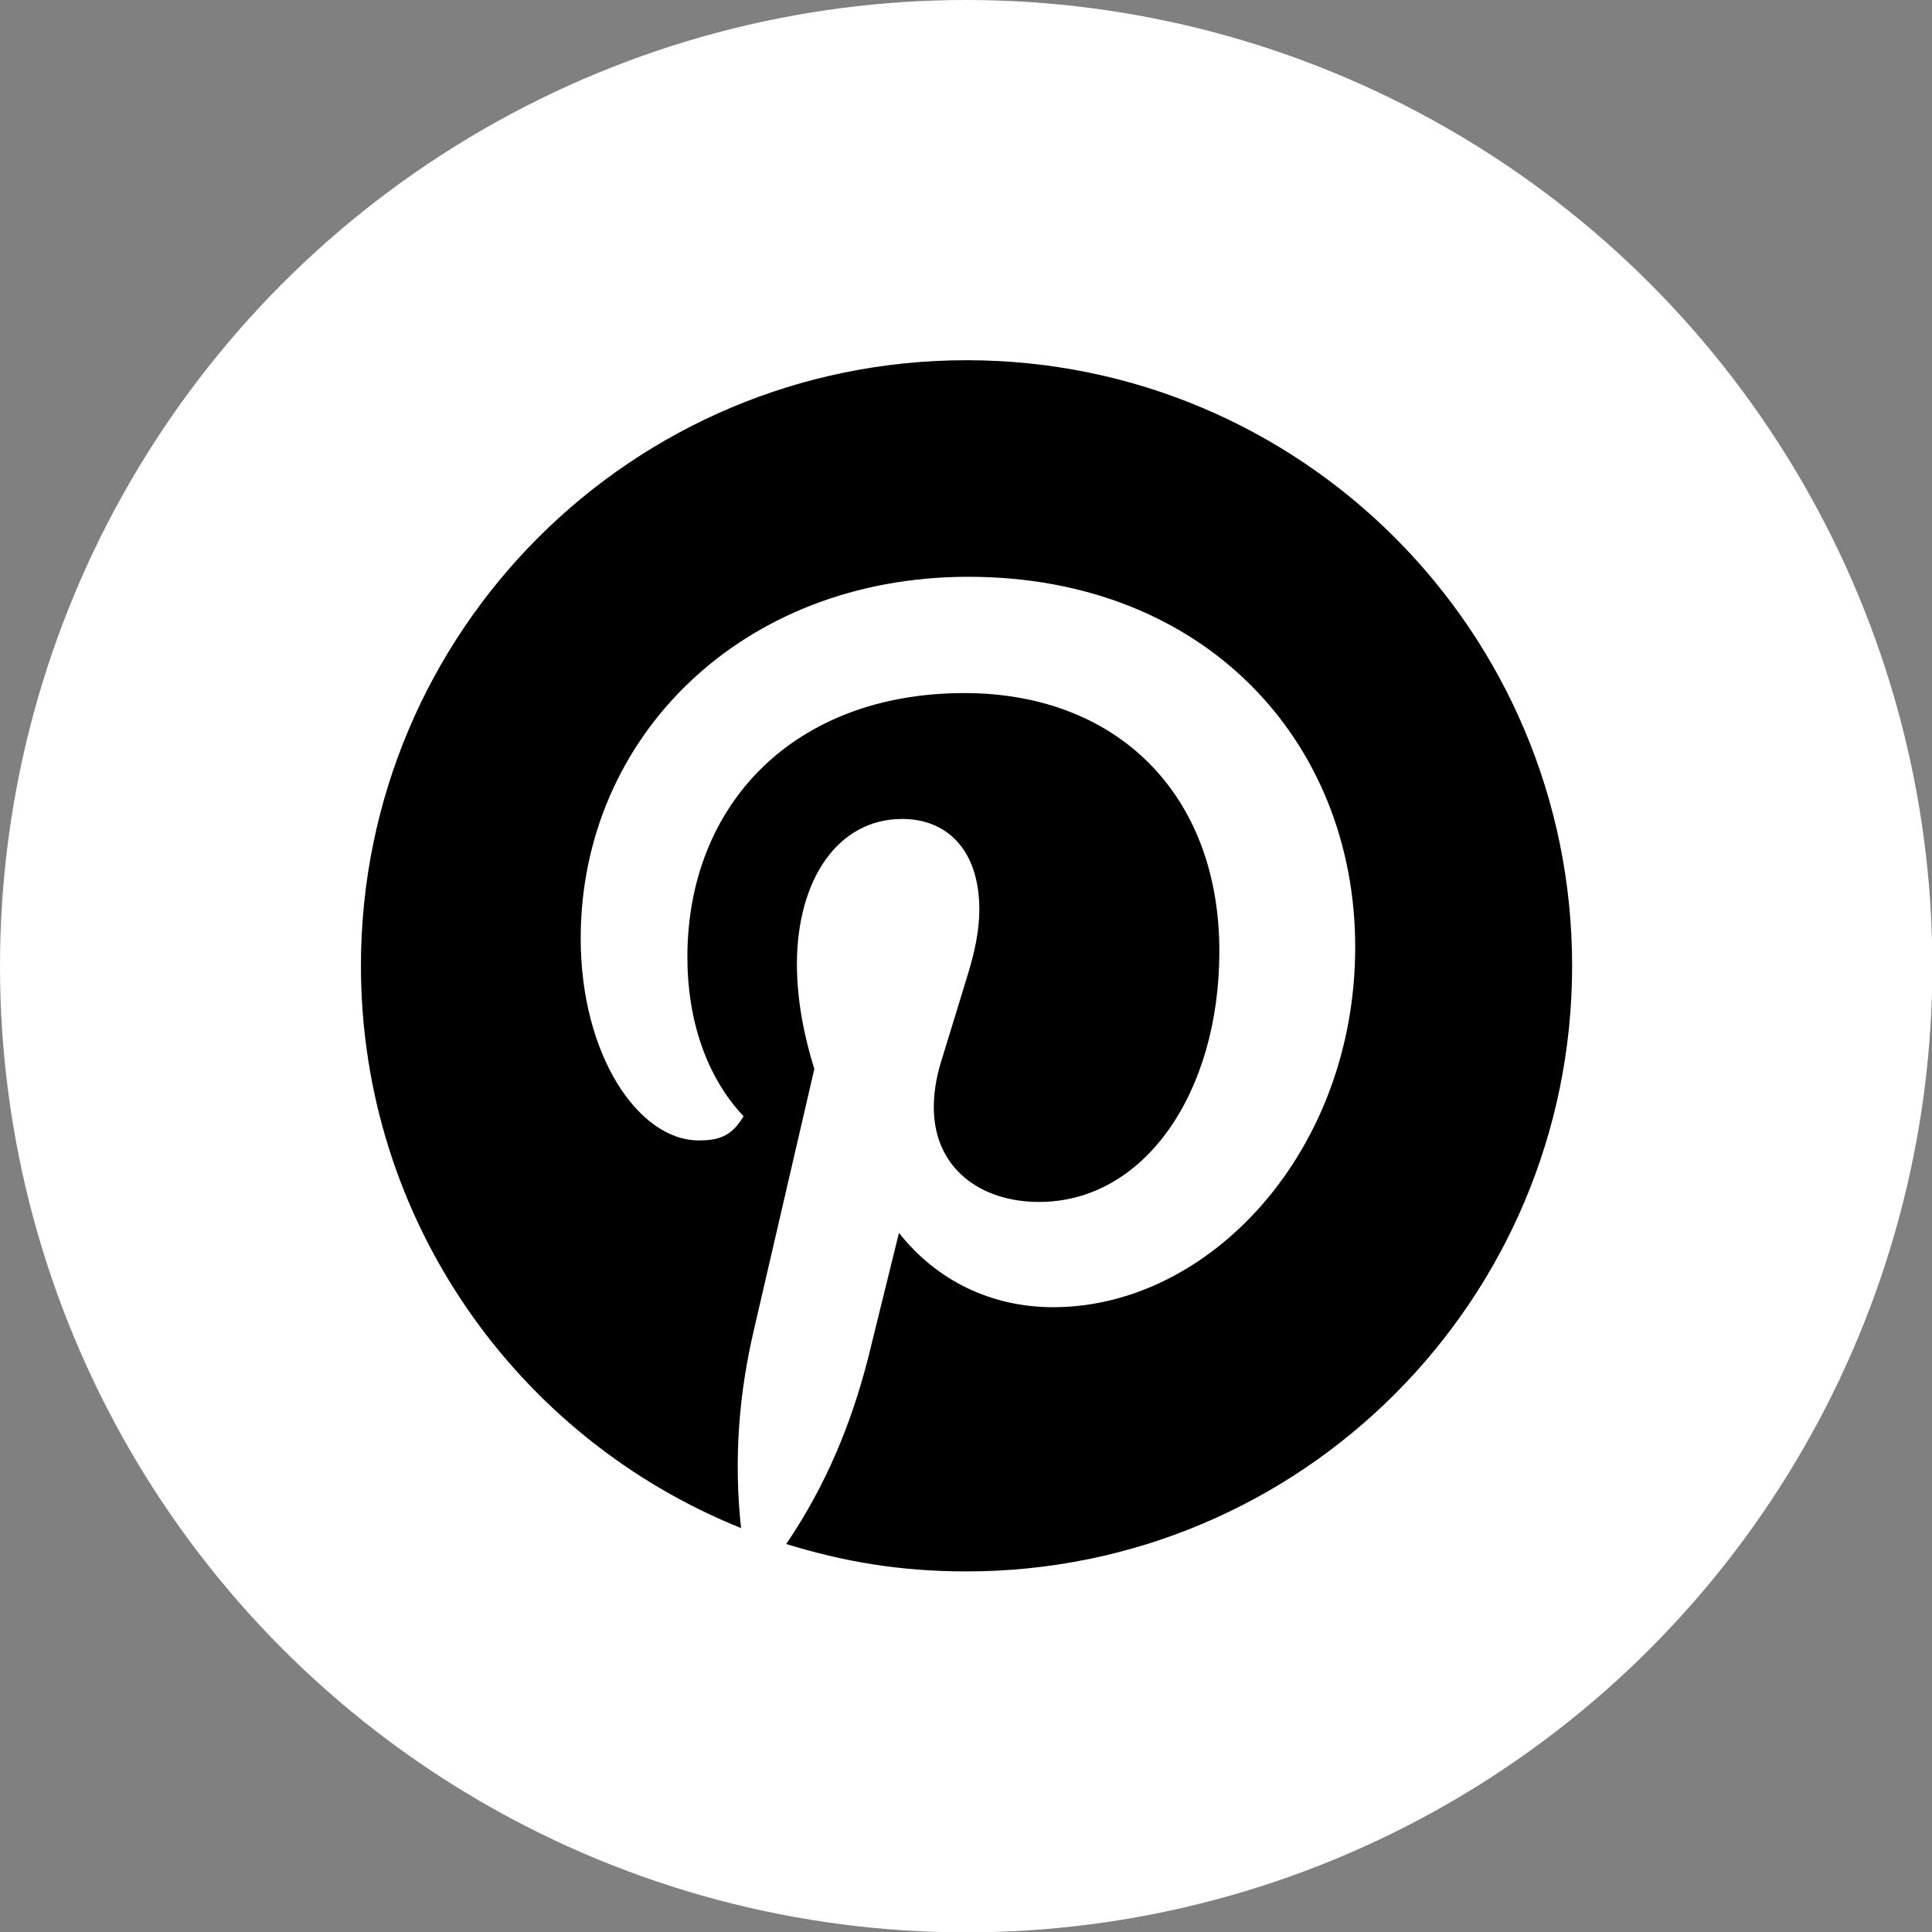 <?xml version="1.0" encoding="UTF-8"?>
<svg id="_レイヤー_2" data-name="レイヤー_2" xmlns="http://www.w3.org/2000/svg" viewBox="0 0 54.33 54.33">
  <rect x="0" y="0" width="54.33" height="54.33" fill="#808080" stroke="none"/>
  <defs>
    <style>
      .cls-1 {
        fill: #fff;
      }
    </style>
  </defs>
  <g id="_レイヤー_1-2" data-name="レイヤー_1">
    <g>
      <circle class="cls-1" cx="27.17" cy="27.17" r="27.17"/>
      <g>
        <circle class="cls-1" cx="27.17" cy="27.17" r="17.03"/>
        <path d="M20.84,42.98c-.21-1.94-.06-3.79.36-5.58l1.7-7.34c-.28-.89-.49-1.92-.49-2.94,0-2.38,1.15-4.09,2.96-4.09,1.26,0,2.17.87,2.17,2.55,0,.53-.11,1.13-.32,1.81l-.75,2.45c-.15.47-.21.92-.21,1.3,0,1.7,1.3,2.66,2.96,2.66,2.96,0,5.07-3.07,5.07-7.05,0-4.43-2.89-7.26-7.17-7.26-4.77,0-7.79,3.11-7.79,7.43,0,1.75.53,3.36,1.58,4.47-.34.57-.7.68-1.26.68-1.7,0-3.32-2.41-3.32-5.68,0-5.66,4.53-10.17,10.9-10.17,6.68,0,10.88,4.66,10.88,10.41s-4.09,10.13-8.49,10.13c-1.75,0-3.28-.75-4.34-2.09l-.87,3.53c-.47,1.83-1.17,3.55-2.3,5.22,1.6.49,3.17.77,5.07.77,9.41,0,17.03-7.62,17.03-17.03s-7.62-17.03-17.03-17.03-17.03,7.62-17.03,17.03c0,7.13,4.38,13.28,10.71,15.82"/>
      </g>
    </g>
  </g>
</svg>